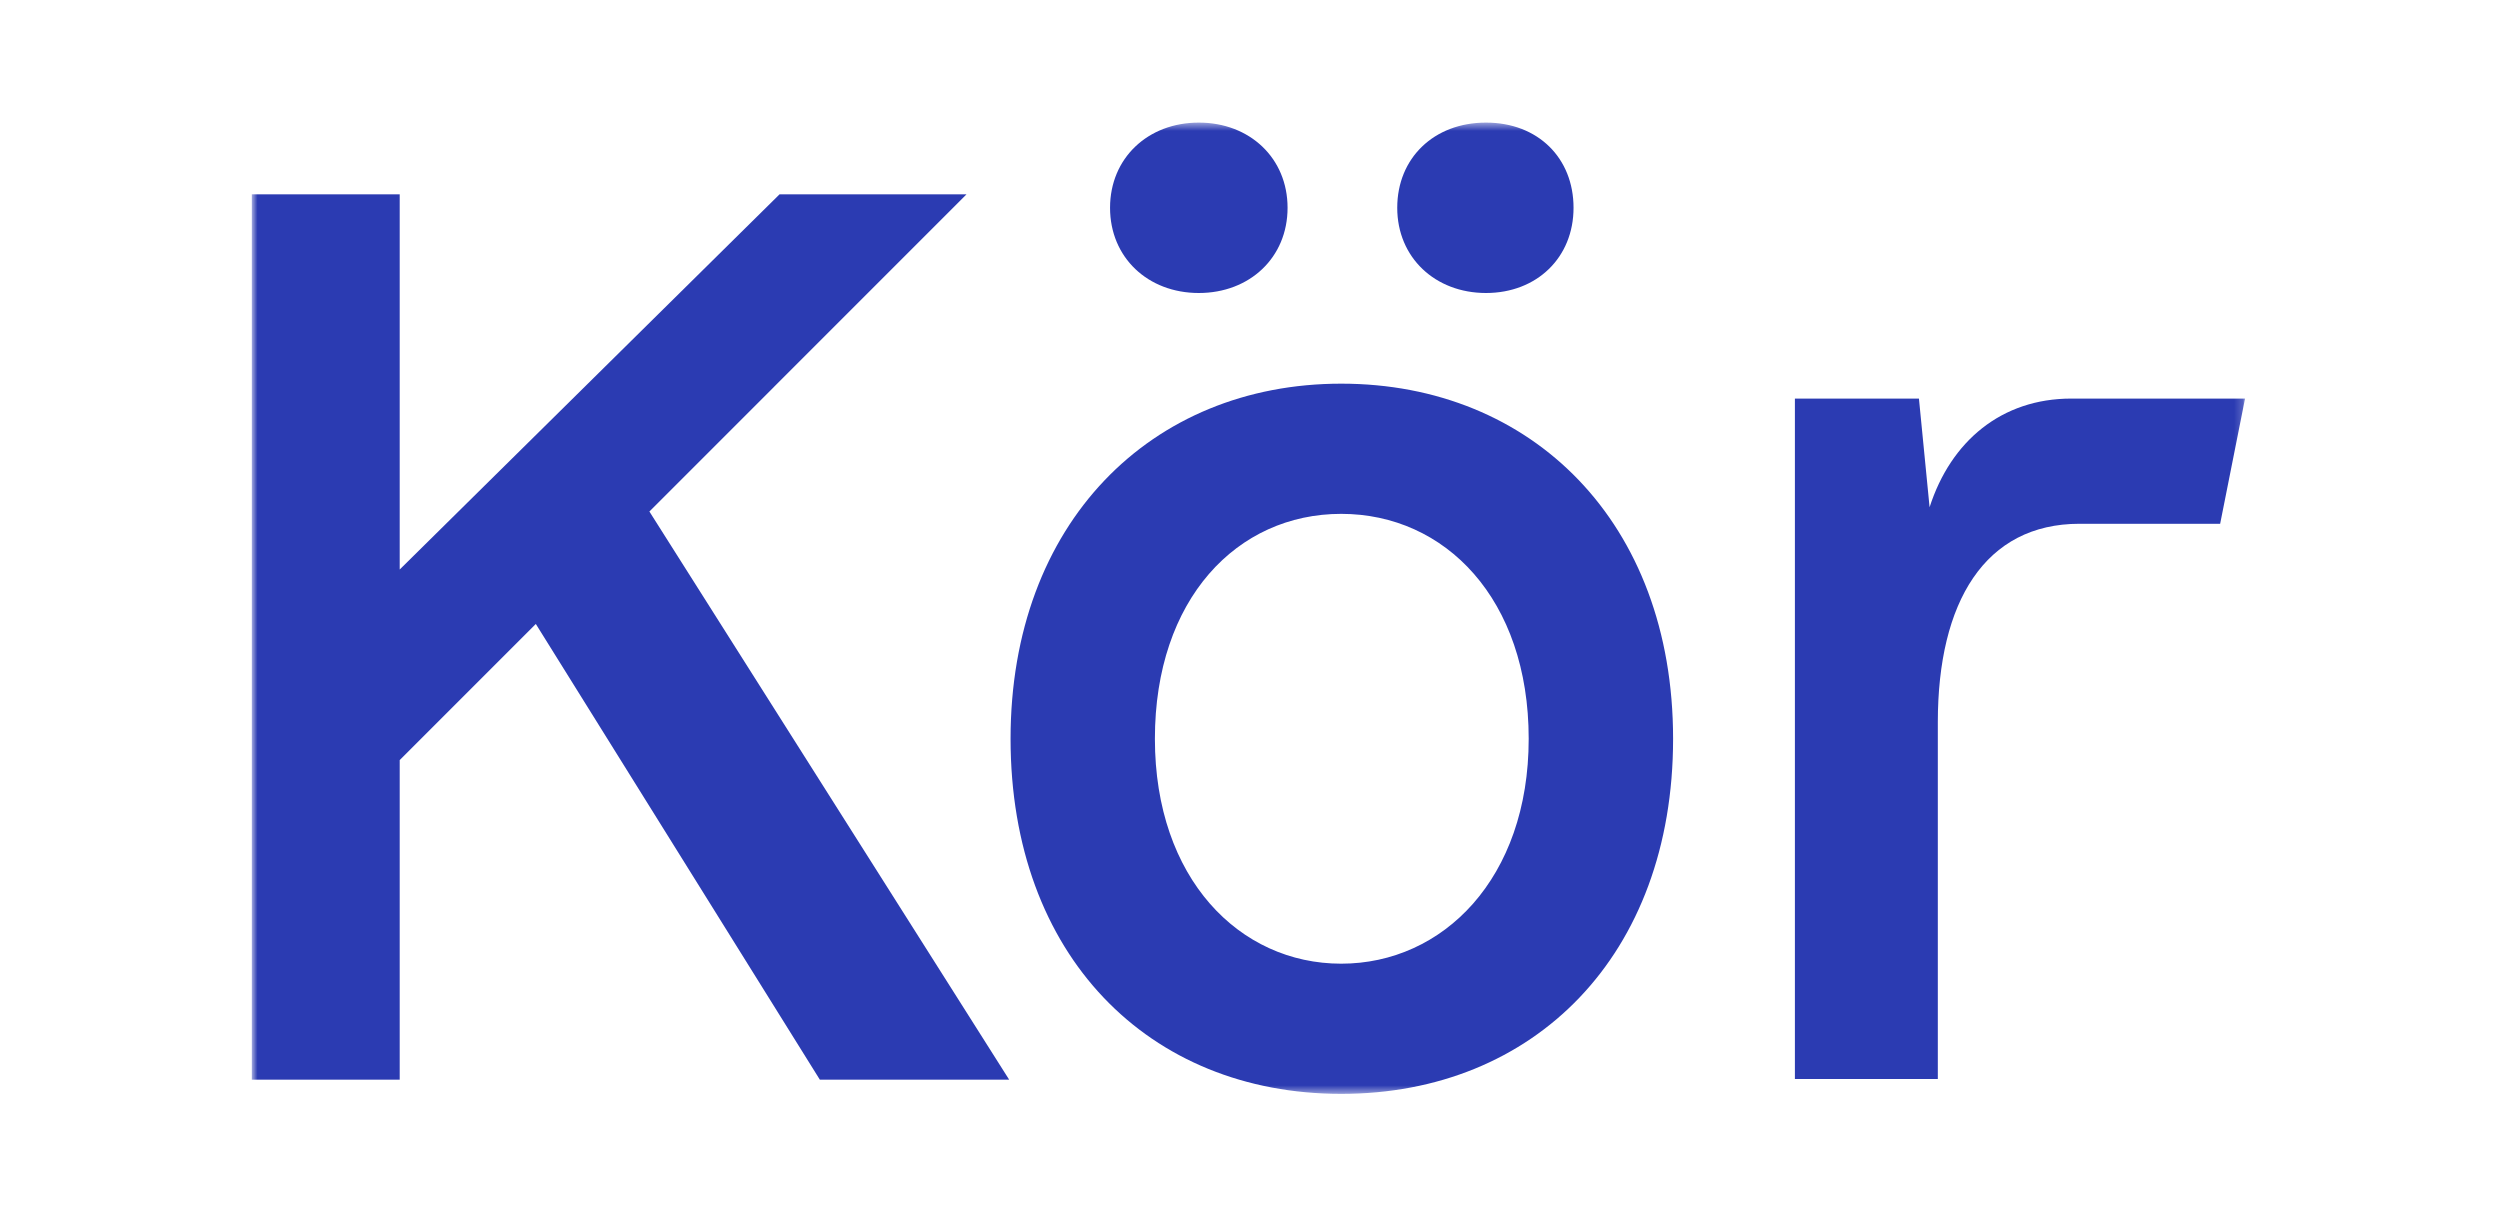 <?xml version="1.0" encoding="UTF-8"?> <svg xmlns="http://www.w3.org/2000/svg" viewBox="0 0 296.00 144.00" data-guides="{&quot;vertical&quot;:[],&quot;horizontal&quot;:[]}"><mask x="0" y="0" width="295.53" height="143.97" data-from-defs="true" maskUnits="userSpaceOnUse" maskContentUnits="userSpaceOnUse" id="tSvg16c172eef51"><path color="rgb(51, 51, 51)" fill="white" width="295.53" height="143.97" id="tSvge1576991c1" title="Rectangle 1" fill-opacity="1" stroke="none" stroke-opacity="1" d="M29.812 14.515H265.812V129.507H29.812Z" style=""></path></mask><path fill="#2B3BB2" stroke="none" fill-opacity="1" stroke-width="1" stroke-opacity="1" color="rgb(51, 51, 51)" id="tSvgee9c7c28b8" title="Path 1" d="M262.858 62.015C257.31 62.015 251.763 62.015 246.215 62.015C235.028 62.015 229.438 71.249 229.438 85.514C229.438 99.593 229.438 113.671 229.438 127.75C223.797 127.75 218.157 127.75 212.516 127.75C212.516 100.897 212.516 74.044 212.516 47.191C217.411 47.191 222.306 47.191 227.202 47.191C227.622 51.48 228.043 55.769 228.463 60.058C230.979 52.223 236.992 47.191 245.241 47.191C252.098 47.191 258.955 47.191 265.812 47.191C264.83 52.133 263.848 57.074 262.866 62.015C262.863 62.015 262.86 62.015 262.858 62.015Z" mask="url(#tSvg16c172eef51)" style=""></path><path fill="#2B3BB2" stroke="none" fill-opacity="1" stroke-width="1" stroke-opacity="1" color="rgb(51, 51, 51)" id="tSvgeb23165c7d" title="Path 2" d="M131.43 24.603C131.43 18.717 135.91 14.515 141.939 14.515C147.968 14.515 152.448 18.717 152.448 24.603C152.448 30.49 147.968 34.691 141.939 34.691C135.91 34.691 131.43 30.49 131.43 24.603Z" mask="url(#tSvg16c172eef51)" style=""></path><path fill="#2B3BB2" stroke="none" fill-opacity="1" stroke-width="1" stroke-opacity="1" color="rgb(51, 51, 51)" id="tSvg322483d4c" title="Path 3" d="M165.433 24.603C165.433 18.717 169.777 14.515 175.942 14.515C182.107 14.515 186.307 18.717 186.307 24.603C186.307 30.49 181.963 34.691 175.942 34.691C169.921 34.691 165.433 30.49 165.433 24.603Z" mask="url(#tSvg16c172eef51)" style=""></path><path fill="#2B3BB2" stroke="none" fill-opacity="1" stroke-width="1" stroke-opacity="1" color="rgb(51, 51, 51)" id="tSvgf6dbc9bc00" title="Path 4" d="M63.44 73.876C58.068 79.249 52.697 84.622 47.325 89.995C47.325 102.606 47.325 115.218 47.325 127.83C41.487 127.83 35.65 127.83 29.812 127.83C29.812 92.889 29.812 57.947 29.812 23.006C35.65 23.006 41.487 23.006 47.325 23.006C47.325 37.814 47.325 52.622 47.325 67.431C62.317 52.622 77.308 37.814 92.3 23.006C99.679 23.006 107.058 23.006 114.436 23.006C101.92 35.524 89.404 48.043 76.888 60.562C91.086 82.984 105.285 105.407 119.483 127.83C112.011 127.83 104.539 127.83 97.067 127.83C85.858 109.846 74.649 91.861 63.44 73.876Z" mask="url(#tSvg16c172eef51)" style=""></path><path fill="#2B3BB2" stroke="none" fill-opacity="1" stroke-width="1" stroke-opacity="1" color="rgb(51, 51, 51)" id="tSvg164259da1a5" title="Path 5" d="M119.651 87.471C119.651 61.967 136.245 45.426 158.805 45.426C181.364 45.426 198.094 61.824 198.094 87.471C198.094 113.118 181.644 129.515 158.805 129.515C135.966 129.515 119.651 113.118 119.651 87.471ZM180.997 87.471C180.997 70.937 171.126 60.841 158.797 60.841C146.467 60.841 136.74 70.929 136.74 87.471C136.74 104.012 146.746 114.1 158.797 114.1C170.847 114.1 180.997 104.012 180.997 87.471Z" mask="url(#tSvg16c172eef51)" style=""></path><defs></defs></svg> 